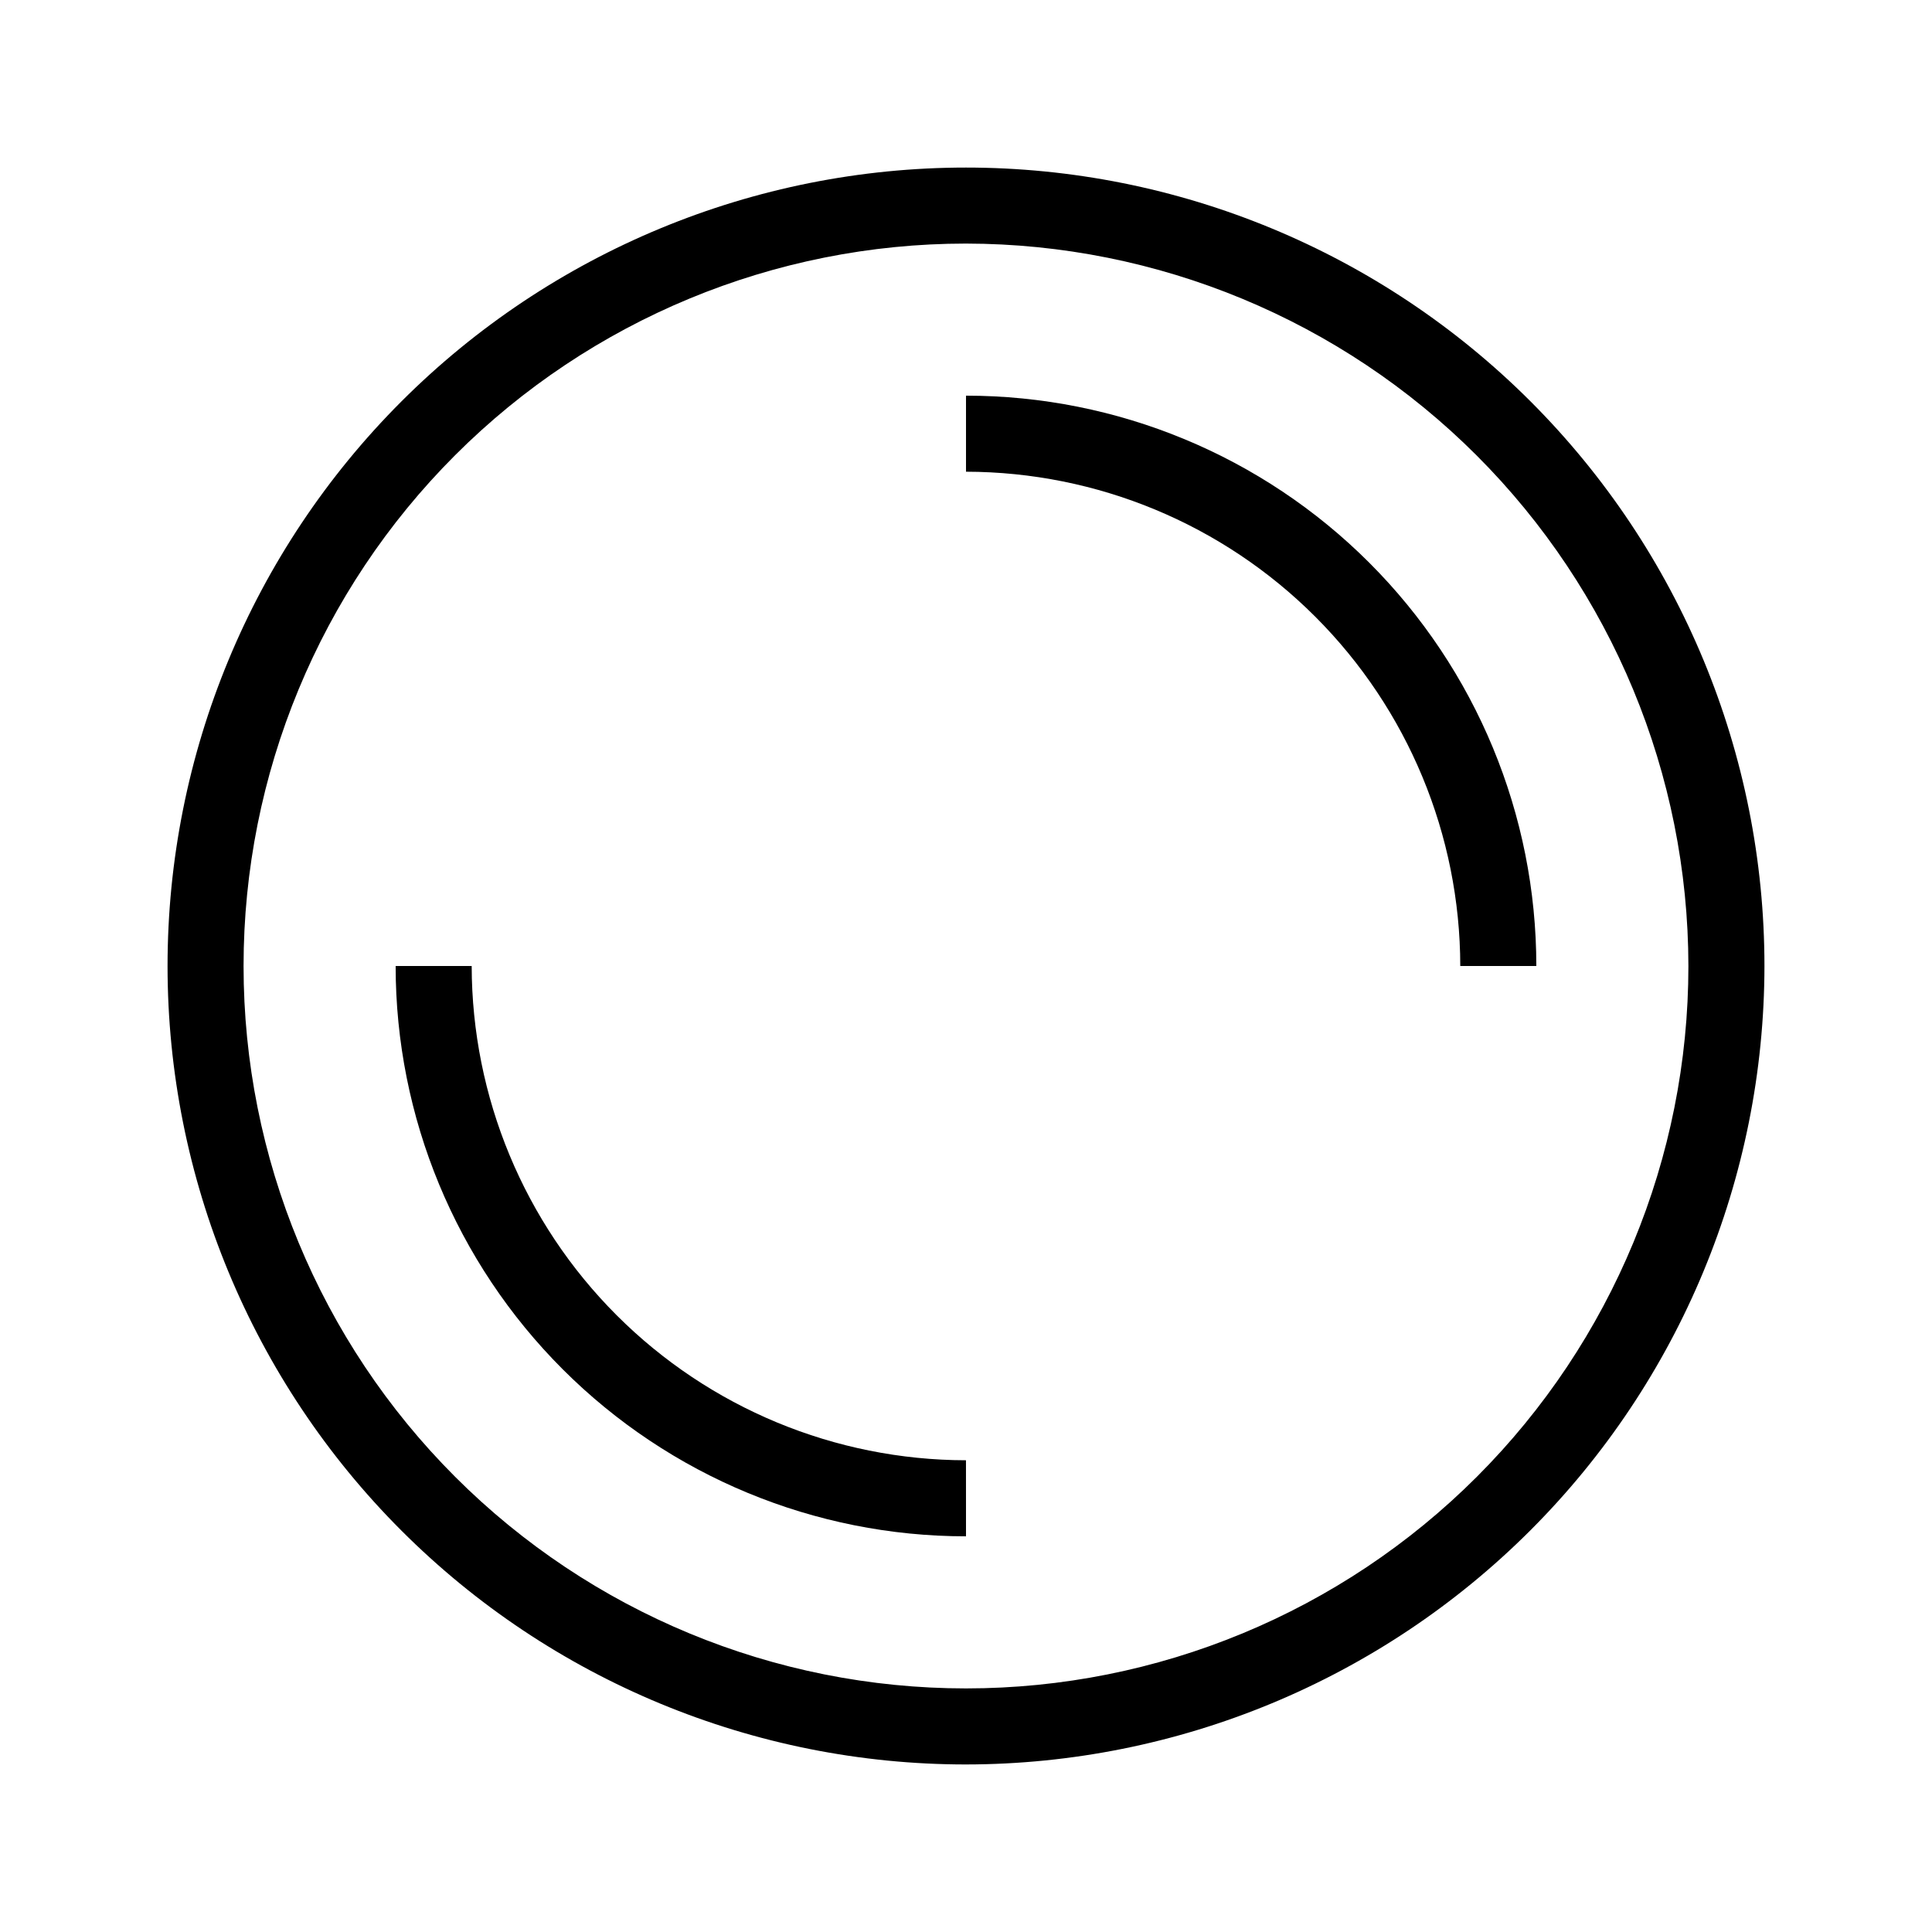 <?xml version="1.0" encoding="UTF-8"?>
<!-- The Best Svg Icon site in the world: iconSvg.co, Visit us! https://iconsvg.co -->
<svg fill="#000000" width="800px" height="800px" version="1.1" viewBox="144 144 512 512" xmlns="http://www.w3.org/2000/svg">
 <g>
  <path d="m400 611.6c-56.121 0-109.94-22.293-149.62-61.977-39.684-39.68-61.977-93.504-61.977-149.62 0-56.121 22.293-109.94 61.977-149.62s93.504-61.977 149.62-61.977c56.117 0 109.94 22.293 149.62 61.977 39.684 39.684 61.977 93.504 61.977 149.62-0.051 56.102-22.363 109.89-62.035 149.56s-93.461 61.984-149.56 62.035zm0-403.05c-50.777 0-99.473 20.172-135.38 56.074s-56.074 84.598-56.074 135.38c0 50.773 20.172 99.469 56.074 135.37 35.902 35.906 84.598 56.074 135.38 56.074 50.773 0 99.469-20.168 135.37-56.074 35.906-35.902 56.074-84.598 56.074-135.37-0.051-50.762-20.238-99.426-56.133-135.32-35.891-35.891-84.555-56.078-135.31-56.133z"/>
  <path d="m400 551.14c-40.086 0-78.531-15.922-106.88-44.27-28.344-28.344-44.27-66.785-44.27-106.87h20.152c0.055 34.723 13.871 68.012 38.426 92.562 24.555 24.555 57.84 38.375 92.566 38.426z"/>
  <path d="m551.14 400h-20.152c-0.051-34.727-13.871-68.012-38.426-92.566-24.551-24.555-57.84-38.371-92.562-38.426v-20.152c40.086 0 78.527 15.926 106.87 44.27 28.348 28.344 44.27 66.789 44.27 106.88z"/>
 </g>
</svg>